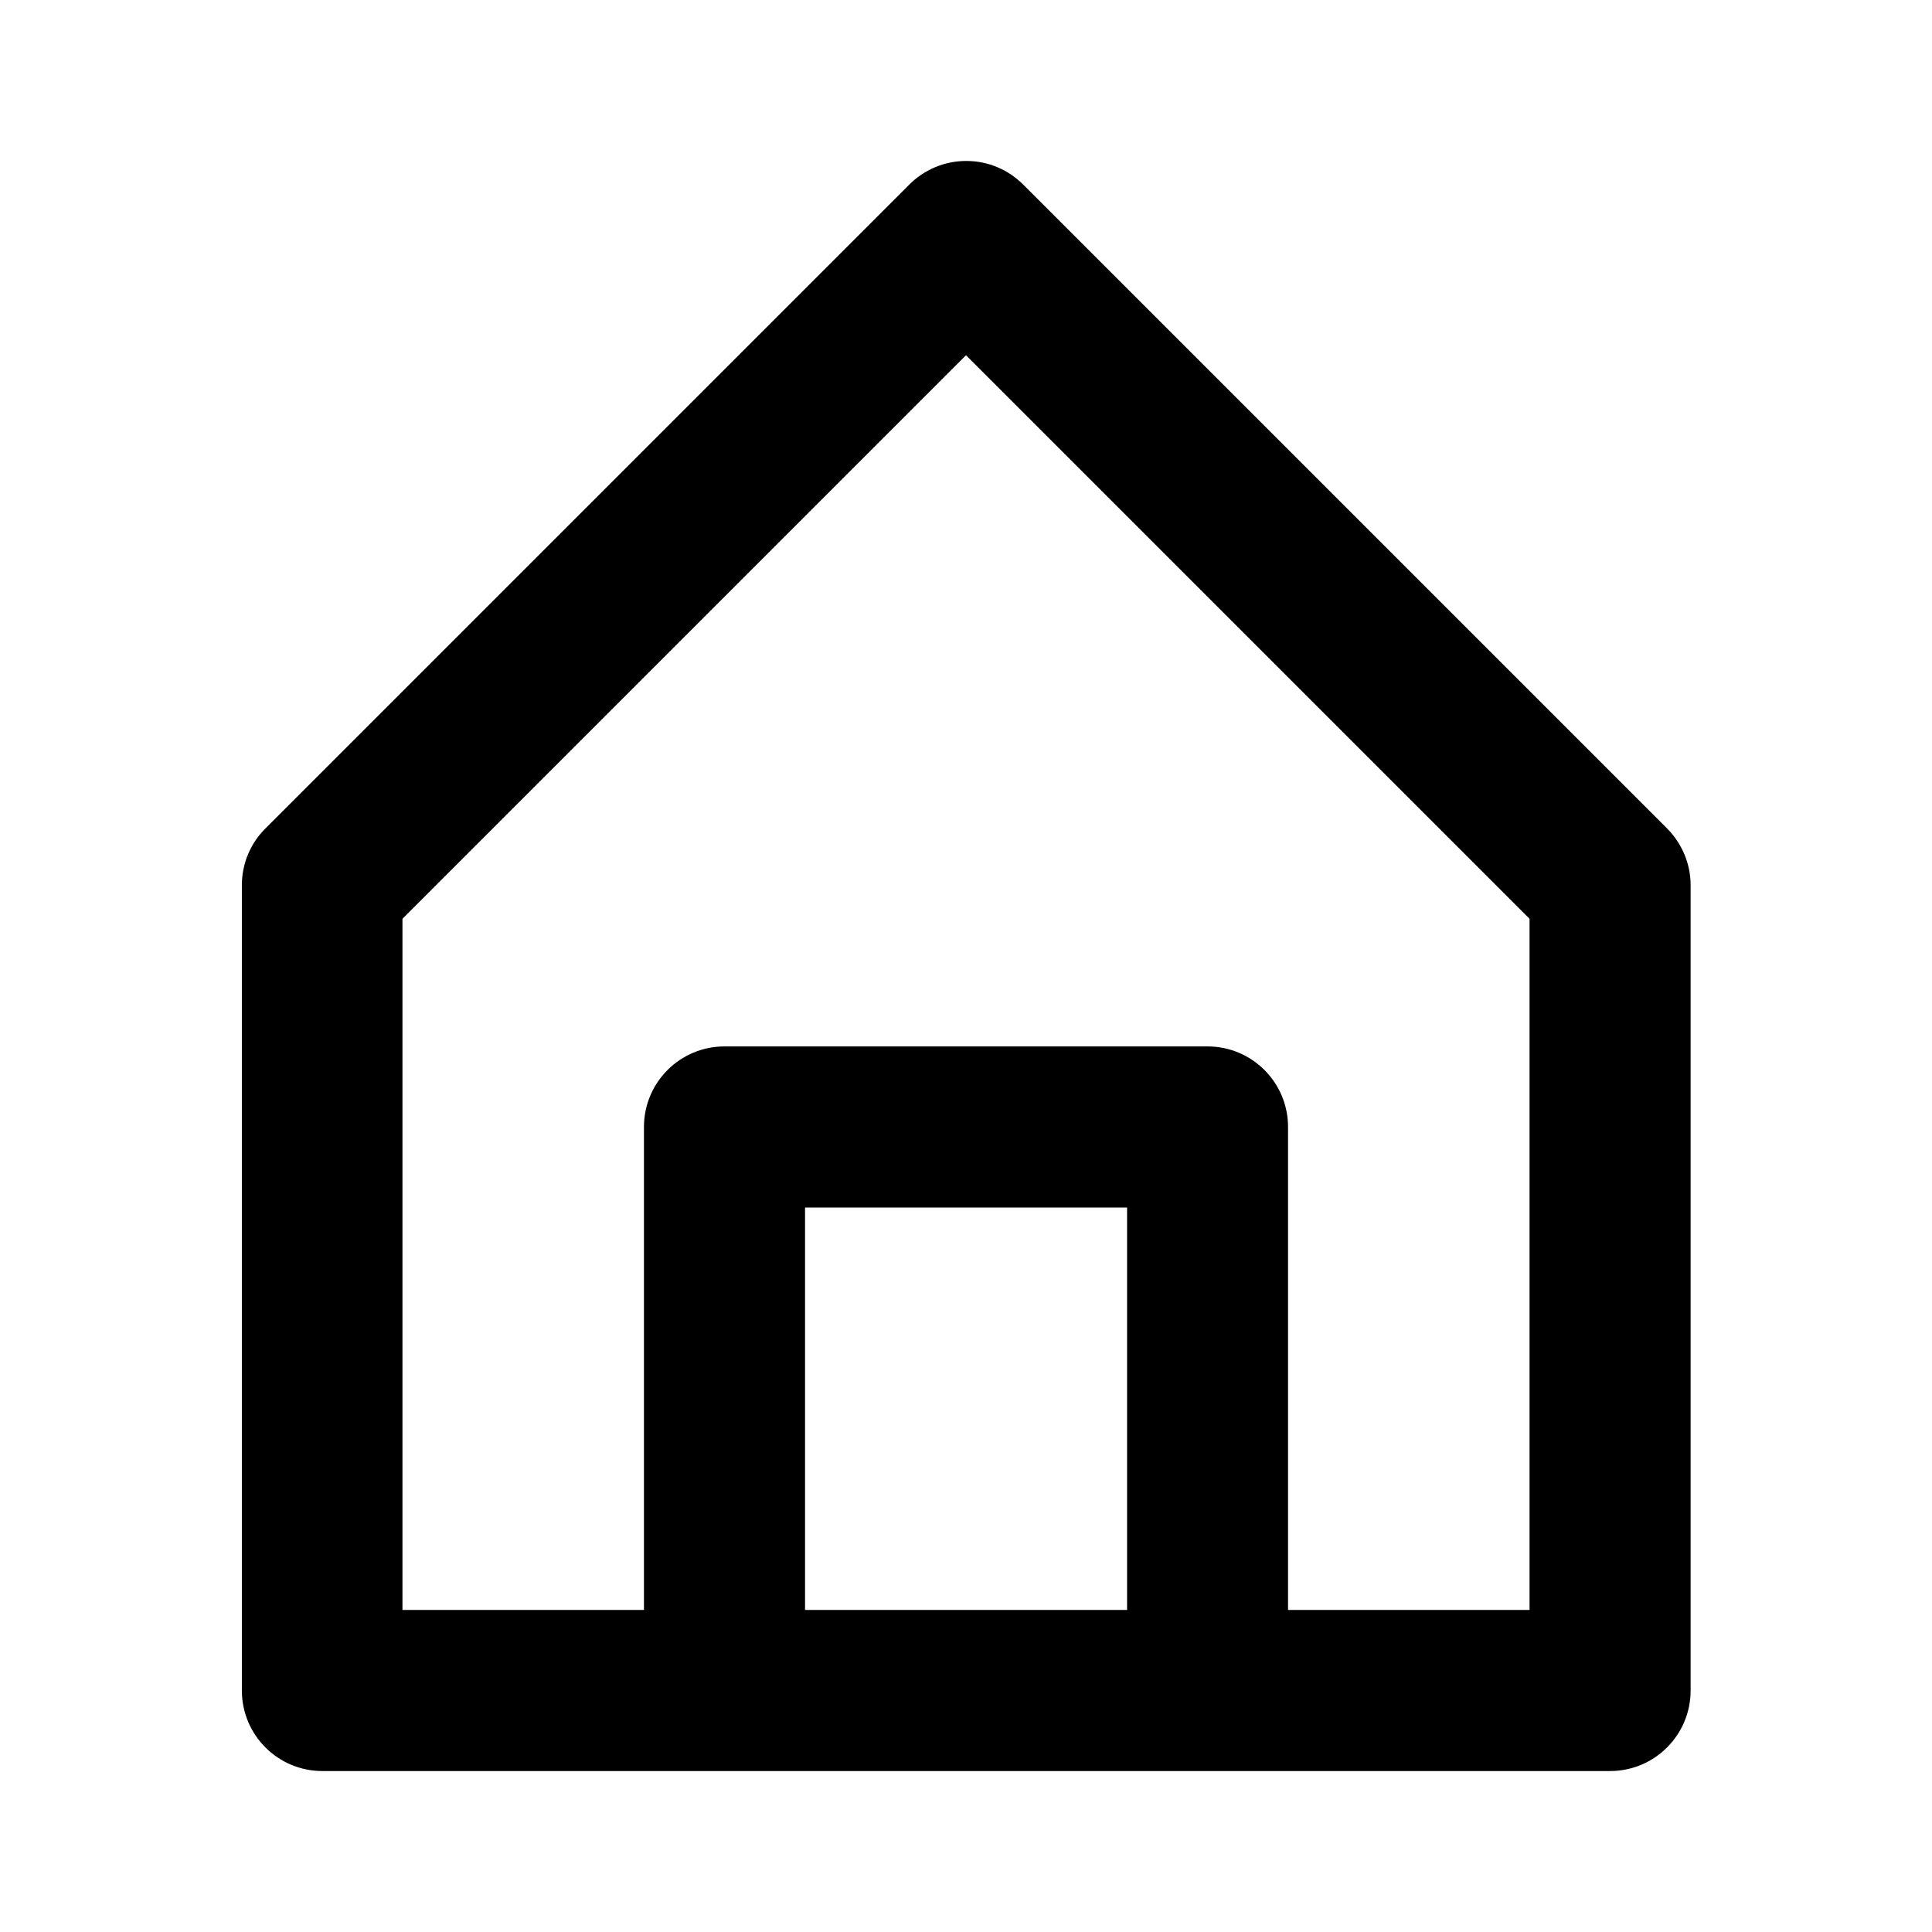 <!-- Generated by IcoMoon.io -->
<svg version="1.1" xmlns="http://www.w3.org/2000/svg" width="16" height="16" viewBox="0 0 16 16">
<title>bx-home-alt</title>
<path d="M2.667 14.667h10.667c0.368 0 0.667-0.298 0.667-0.667v0-6.667c0-0 0-0 0-0.001 0-0.184-0.075-0.35-0.195-0.471l-5.333-5.333c-0.121-0.121-0.287-0.195-0.471-0.195s-0.351 0.075-0.471 0.195l-5.333 5.333c-0.121 0.12-0.195 0.287-0.195 0.471 0 0 0 0 0 0.001v-0 6.667c0 0.368 0.298 0.667 0.667 0.667v0zM6.667 13.333v-3.333h2.667v3.333h-2.667zM3.333 7.609l4.667-4.667 4.667 4.667v5.724h-2v-4c0-0.368-0.298-0.667-0.667-0.667v0h-4c-0.368 0-0.667 0.298-0.667 0.667v0 4h-2v-5.724z"></path>
</svg>
